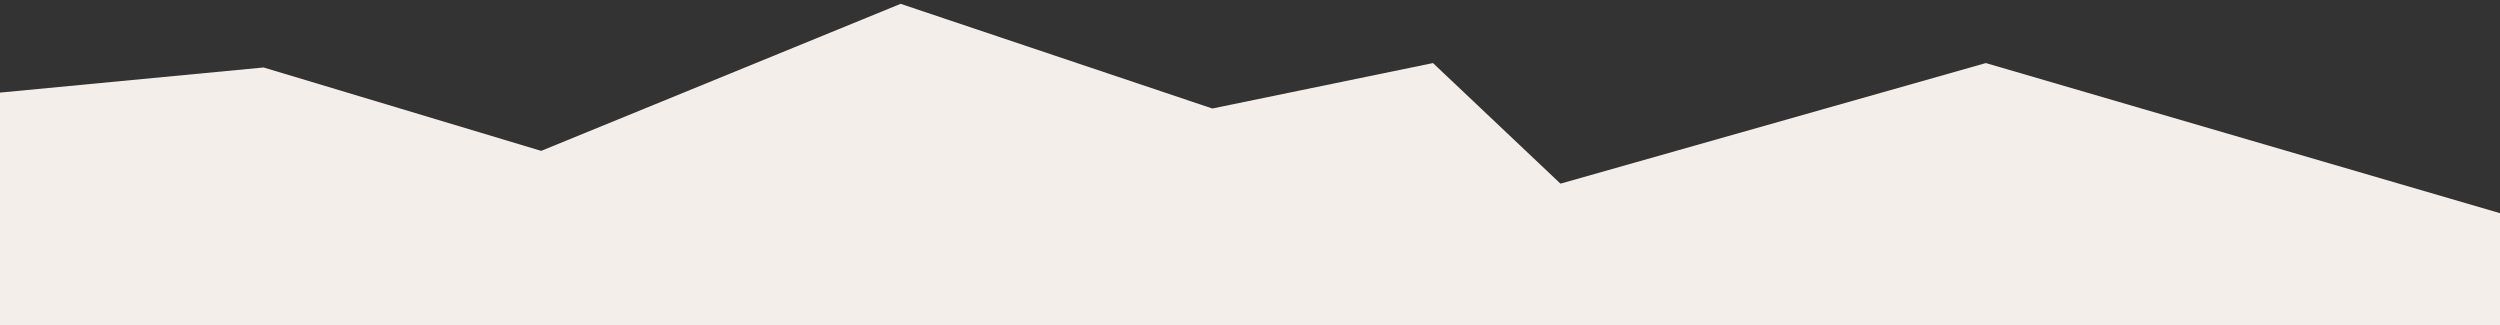 <?xml version="1.0" encoding="utf-8"?>
<!-- Generator: Adobe Illustrator 27.0.0, SVG Export Plug-In . SVG Version: 6.00 Build 0)  -->
<svg version="1.1" id="Ebene_1" xmlns="http://www.w3.org/2000/svg" xmlns:xlink="http://www.w3.org/1999/xlink" x="0px" y="0px"
	 viewBox="0 0 1304.1 169.7" style="enable-background:new 0 0 1304.1 169.7;" xml:space="preserve">
<rect x="0" y="0" width="1304.1" height="169.7" fill="#333333" stroke="none"/>
<style type="text/css">
	.st0{fill:#F3EEEA;}
</style>
<polygon class="st0" points="1304.1,171.7 1304.1,111.2 1035.9,32.9 814,95.8 747.5,32.9 632.4,56.6 469.8,2 282.3,78.7 137.5,35.2 
	0,48.3 0,171.7 "/>
</svg>
